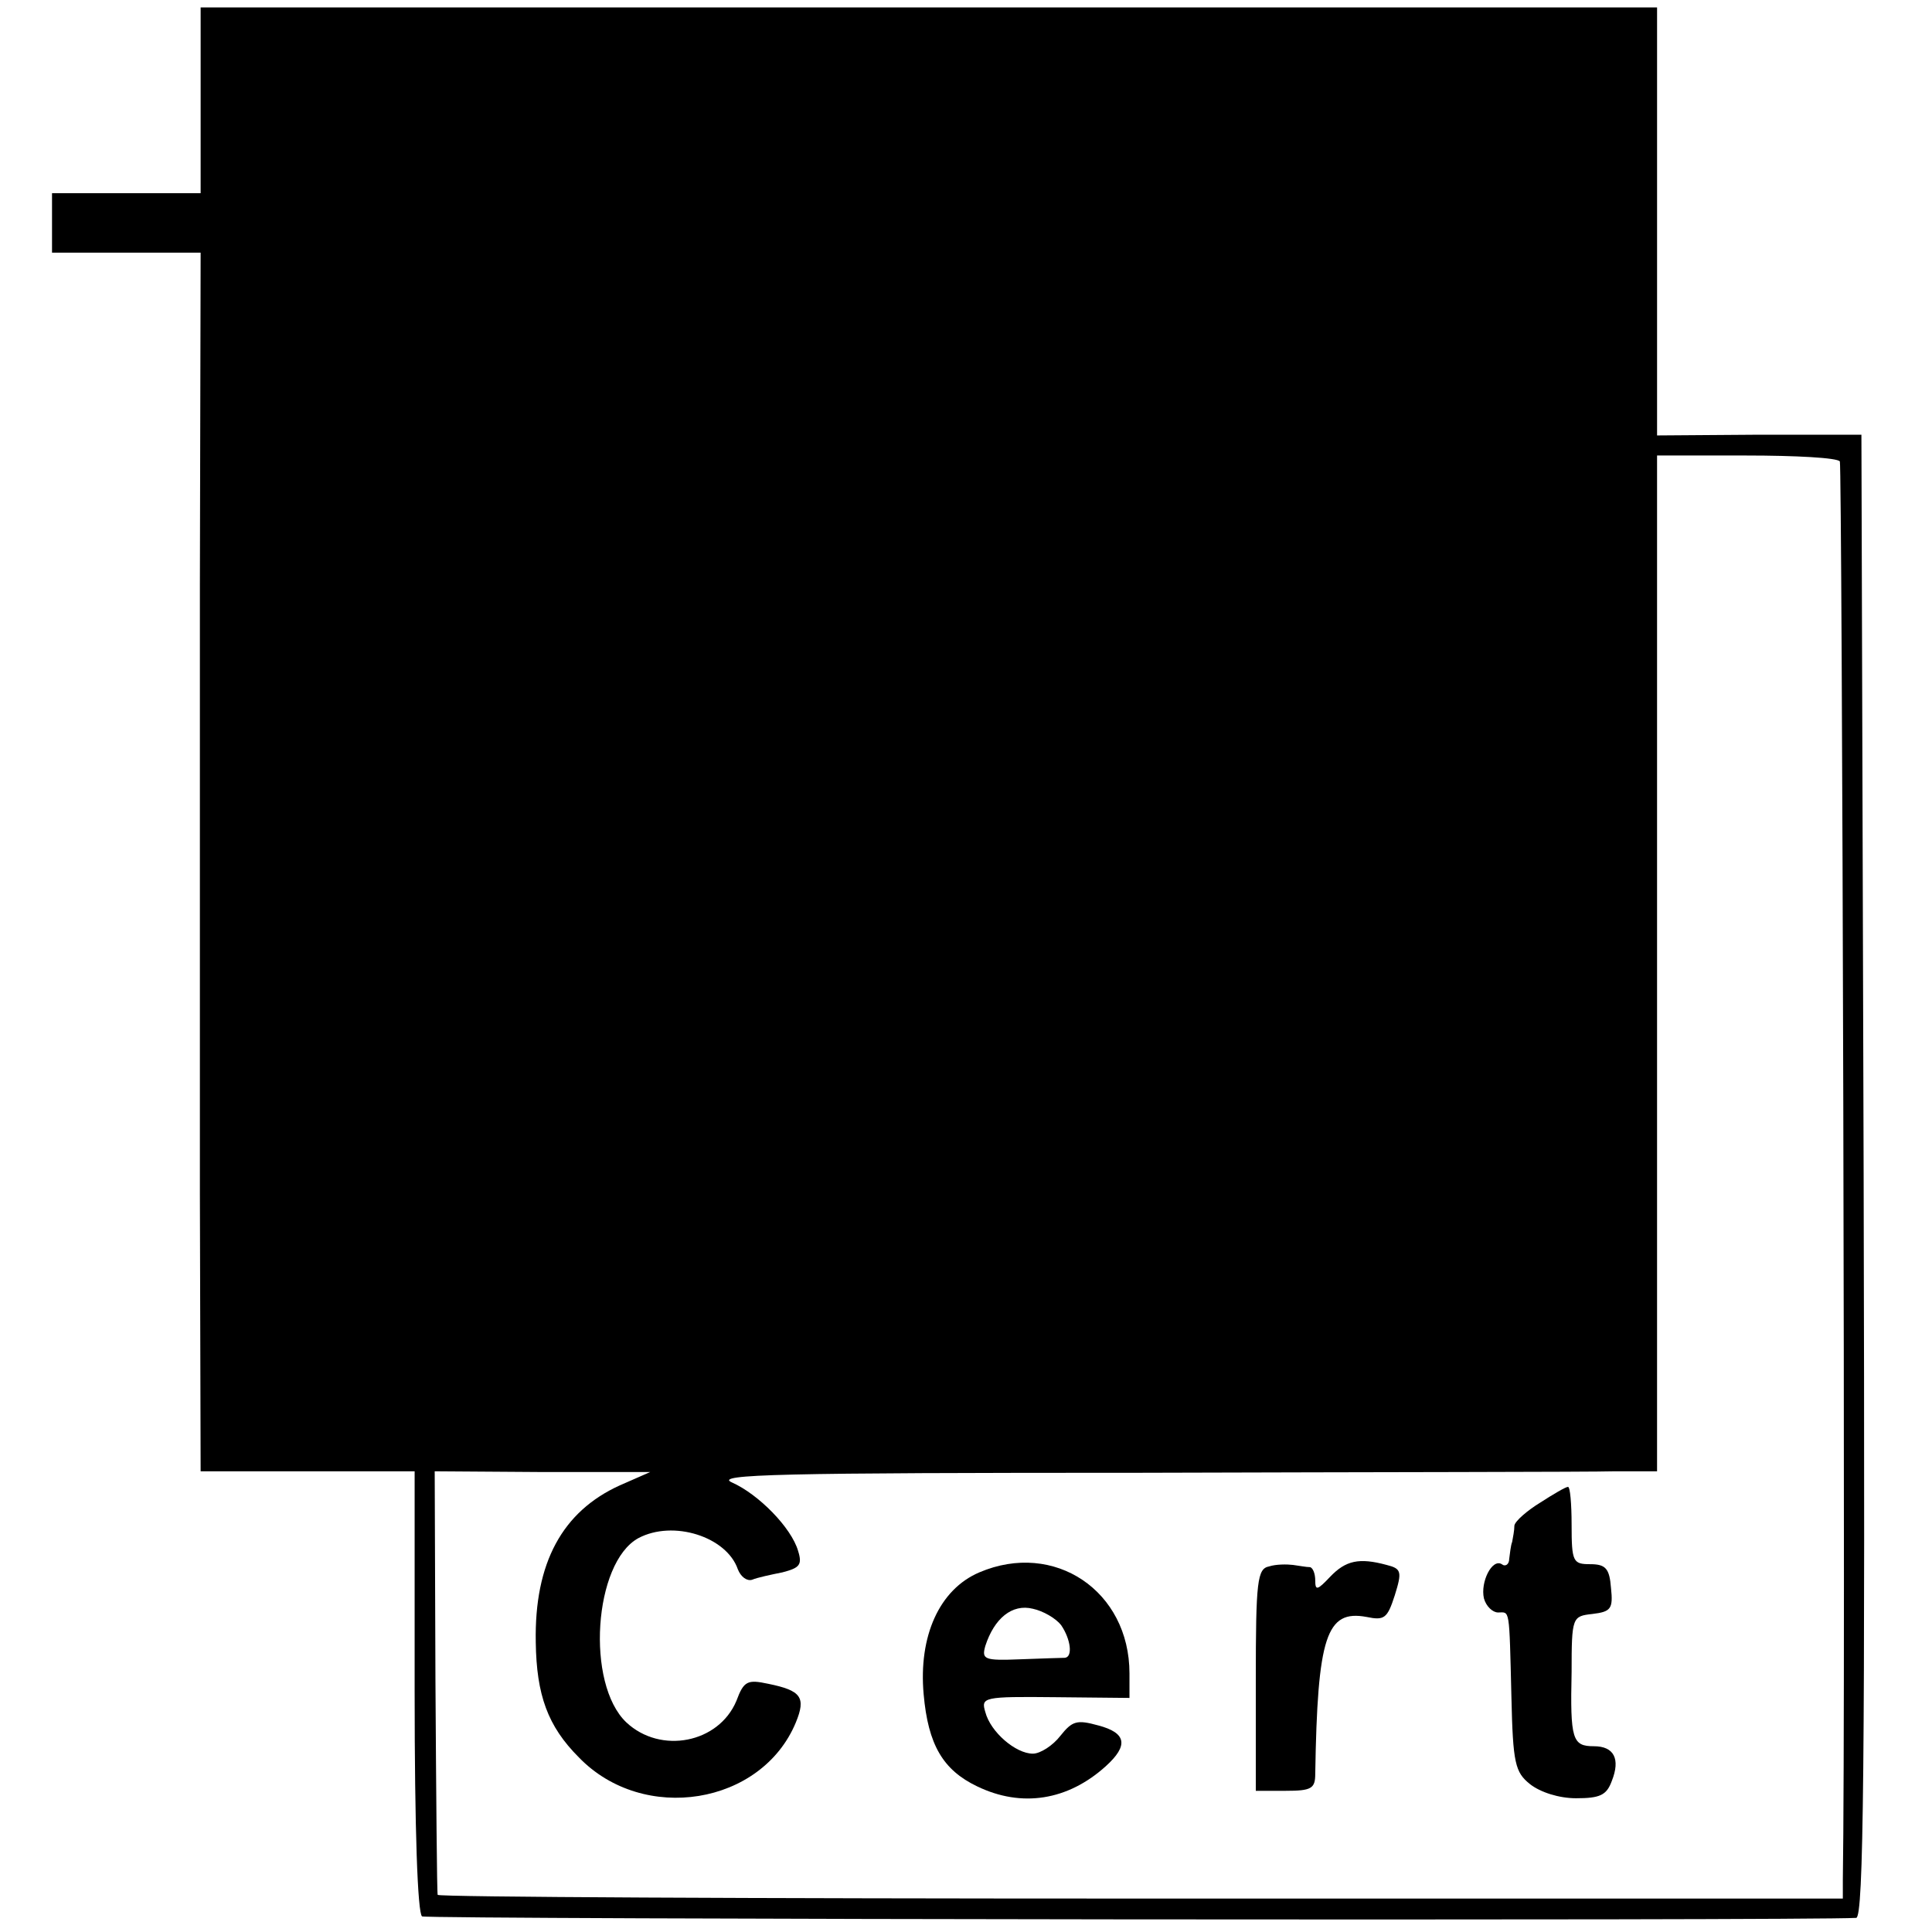<?xml version="1.0" standalone="no"?>
<!DOCTYPE svg PUBLIC "-//W3C//DTD SVG 20010904//EN"
 "http://www.w3.org/TR/2001/REC-SVG-20010904/DTD/svg10.dtd">
<svg version="1.0" xmlns="http://www.w3.org/2000/svg"
 width="260pt" height="260pt" viewBox="0 0 260 260"
 preserveAspectRatio="xMidYMid meet">
<g transform="translate(0,260) scale(0.1,-0.1)"
fill="#000000" stroke="none">
<path d="M270 2465 l0 -125 -100 0 -100 0 0 -40 0 -40 100 0 100 0 -1 -447 c0
-247 0 -616 0 -820 l1 -373 144 0 144 0 0 -296 c0 -187 4 -299 10 -303 8 -4
1862 -6 1930 -2 10 1 12 204 10 999 l-3 997 -137 0 -138 -1 0 288 0 288 -980
0 -980 0 0 -125z m2206 -486 c3 -6 8 -1663 4 -1909 l0 -25 -945 0 c-520 0
-946 2 -946 5 -1 3 -2 132 -3 288 l-1 282 145 -1 145 0 -41 -18 c-77 -35 -115
-104 -113 -211 1 -71 16 -113 58 -155 87 -90 246 -64 292 47 14 34 7 43 -37
52 -28 6 -33 4 -43 -23 -24 -57 -102 -72 -148 -29 -55 52 -44 215 16 248 47
25 119 2 134 -42 4 -10 12 -16 19 -14 7 3 26 7 41 10 23 6 27 10 21 29 -9 31
-53 76 -89 92 -25 11 64 13 550 13 319 1 606 1 638 2 l57 0 0 683 0 684 120 0
c66 0 123 -3 126 -8z"/>
<path d="M2073 578 c-18 -11 -34 -25 -35 -31 0 -7 -2 -16 -3 -22 -2 -5 -3 -16
-4 -23 0 -7 -5 -11 -10 -7 -13 8 -29 -24 -24 -46 3 -11 12 -19 19 -19 16 0 15
9 18 -114 2 -89 5 -101 25 -117 14 -11 39 -19 62 -19 32 0 41 4 48 23 12 30 3
47 -24 47 -29 0 -32 9 -30 100 0 74 1 75 28 78 25 3 28 7 25 35 -2 26 -7 32
-28 32 -23 0 -25 3 -25 53 0 28 -2 52 -5 51 -3 0 -20 -10 -37 -21z"/>
<path d="M1318 484 c-54 -23 -82 -86 -75 -164 6 -68 26 -102 72 -124 60 -29
122 -19 173 27 31 28 28 45 -10 55 -29 8 -35 6 -51 -14 -10 -13 -27 -24 -37
-24 -23 0 -57 29 -64 56 -6 20 -3 21 94 20 l100 -1 0 33 c0 111 -101 179 -202
136z m110 -71 c13 -19 16 -43 5 -44 -5 0 -32 -1 -60 -2 -49 -2 -52 0 -47 18
12 37 36 57 64 50 14 -3 31 -13 38 -22z"/>
<path d="M1708 492 c-16 -3 -18 -19 -18 -153 l0 -149 40 0 c35 0 40 3 40 23 3
185 15 221 69 211 24 -5 28 -2 38 29 10 32 9 36 -11 41 -37 10 -55 6 -76 -16
-17 -18 -20 -19 -20 -5 0 9 -3 17 -7 18 -5 0 -15 2 -23 3 -8 1 -23 1 -32 -2z"/>
</g>
</svg>
